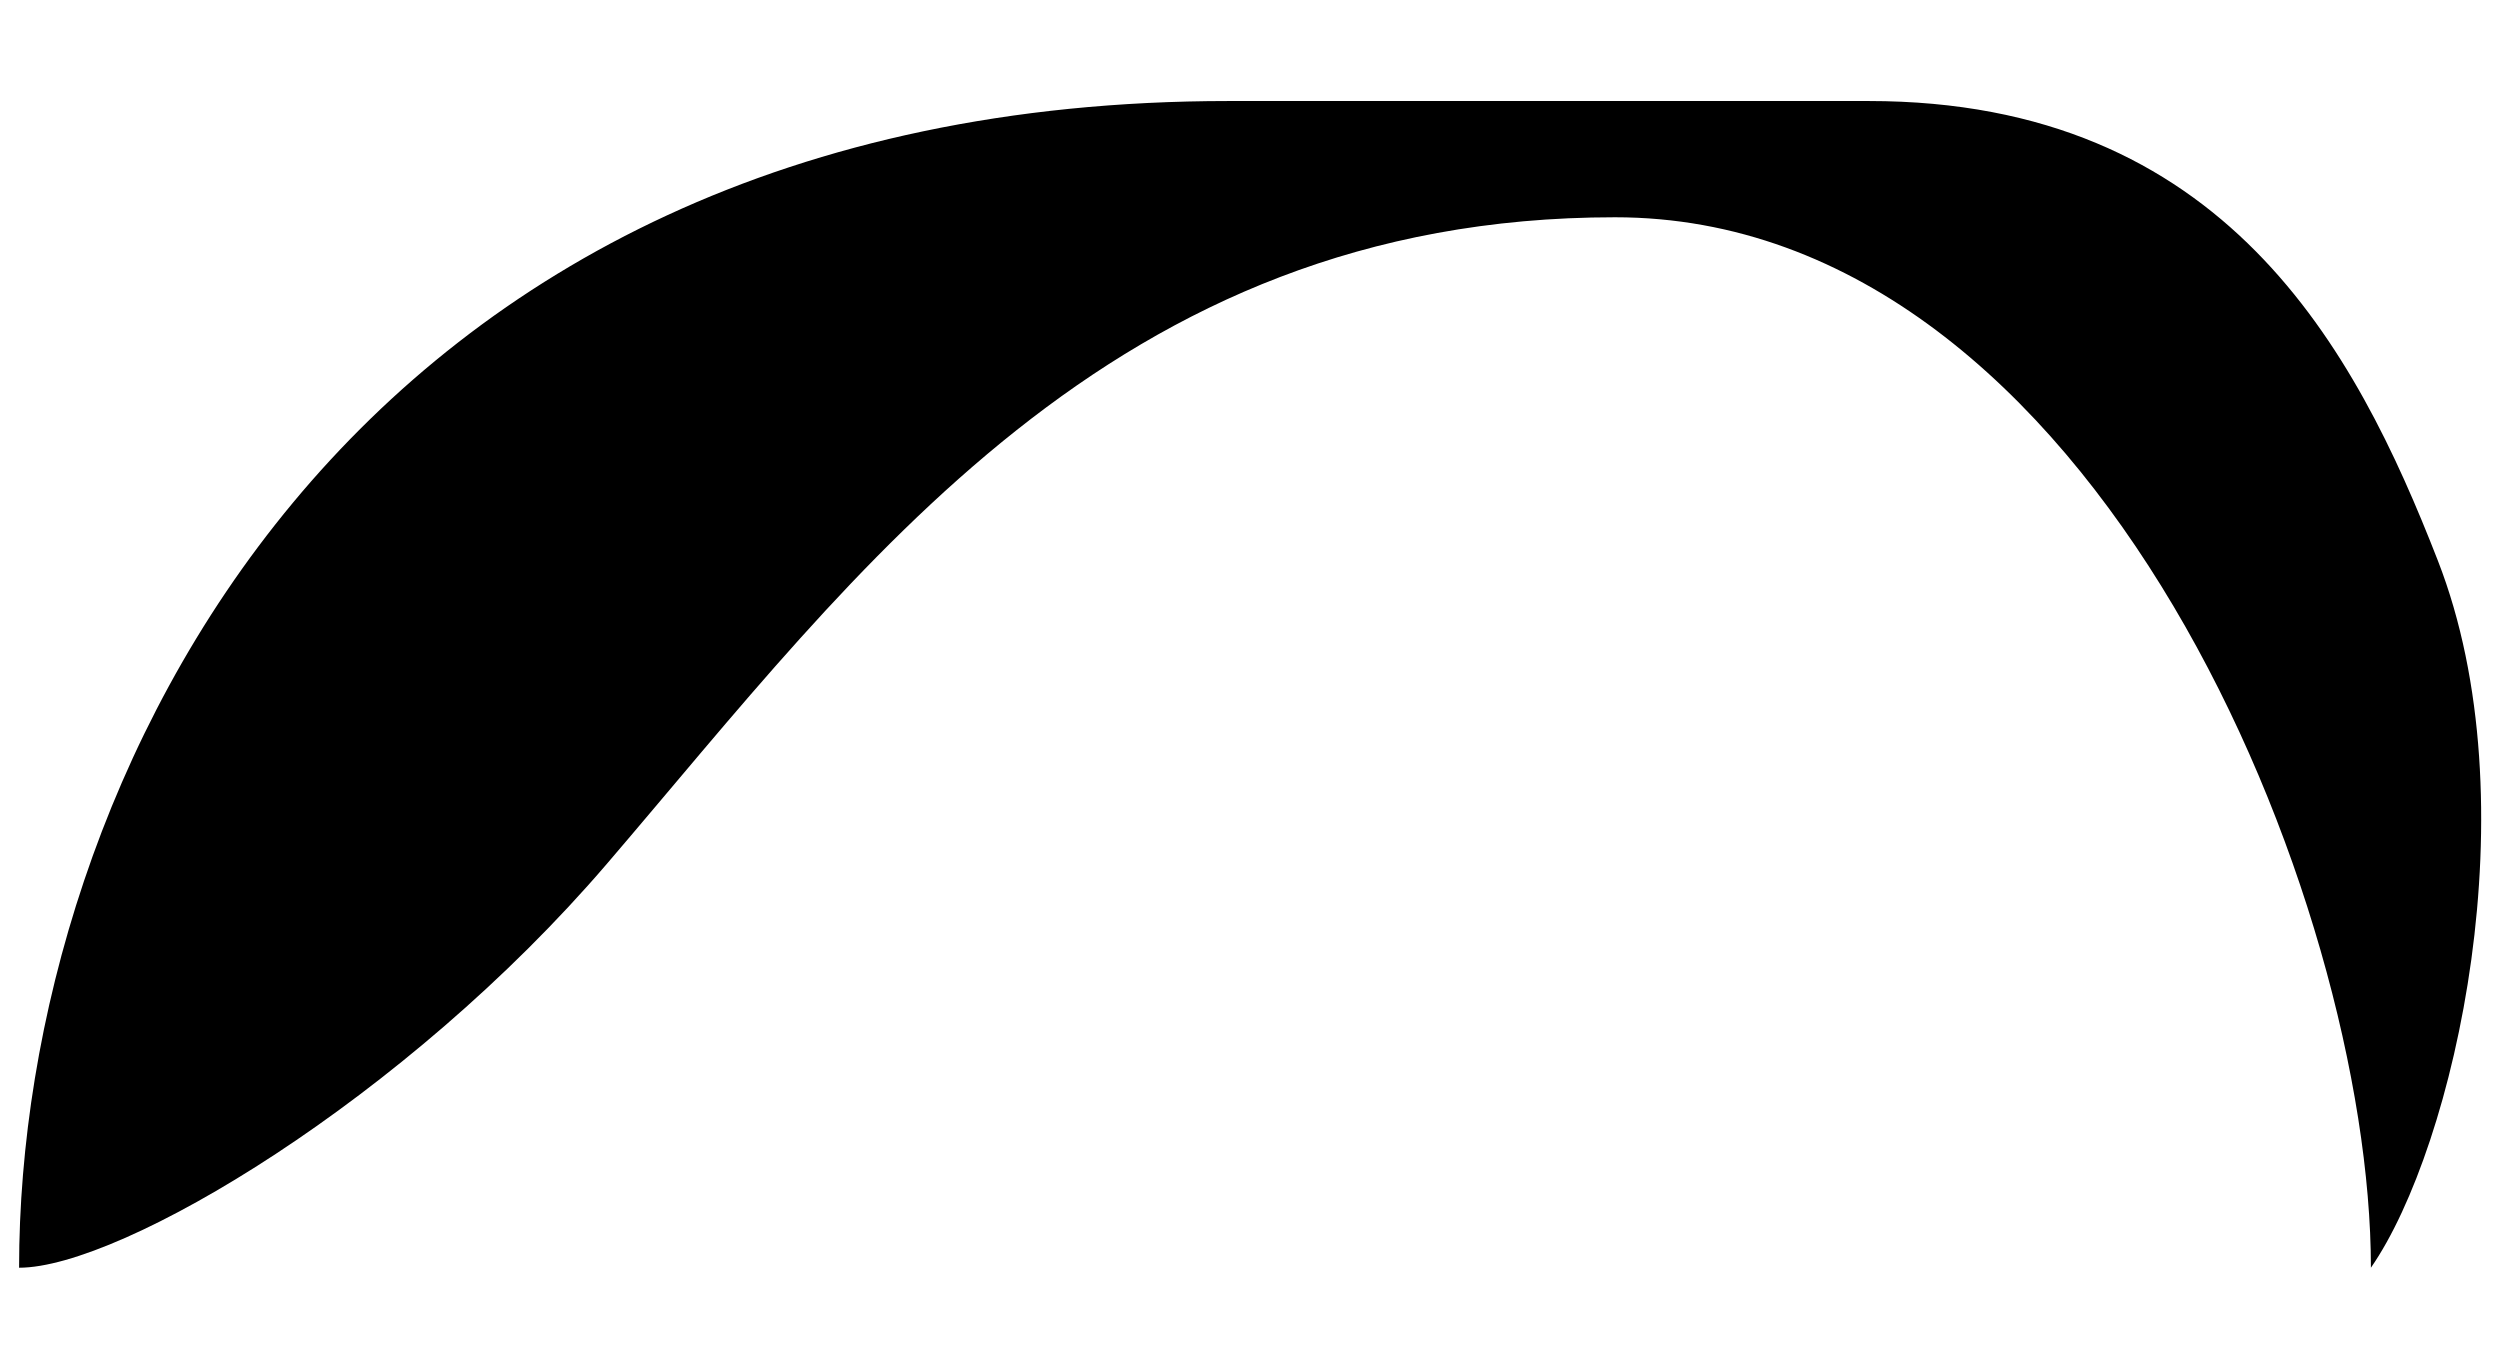 <svg width="22" height="12" viewBox="0 0 22 12" fill="none" xmlns="http://www.w3.org/2000/svg">
<path d="M5.342 7.6C3.568 9.671 1.066 11.156 0.168 11.156C0.168 6.889 3.05 0.889 10.811 0.889H16.445C19.575 0.889 20.726 3.066 21.453 4.933C22.285 7.067 21.603 10.089 20.864 11.156C20.864 7.956 18.448 1.912 14.212 1.912C9.777 1.912 7.559 5.013 5.342 7.6Z" fill="black"/>
</svg>
